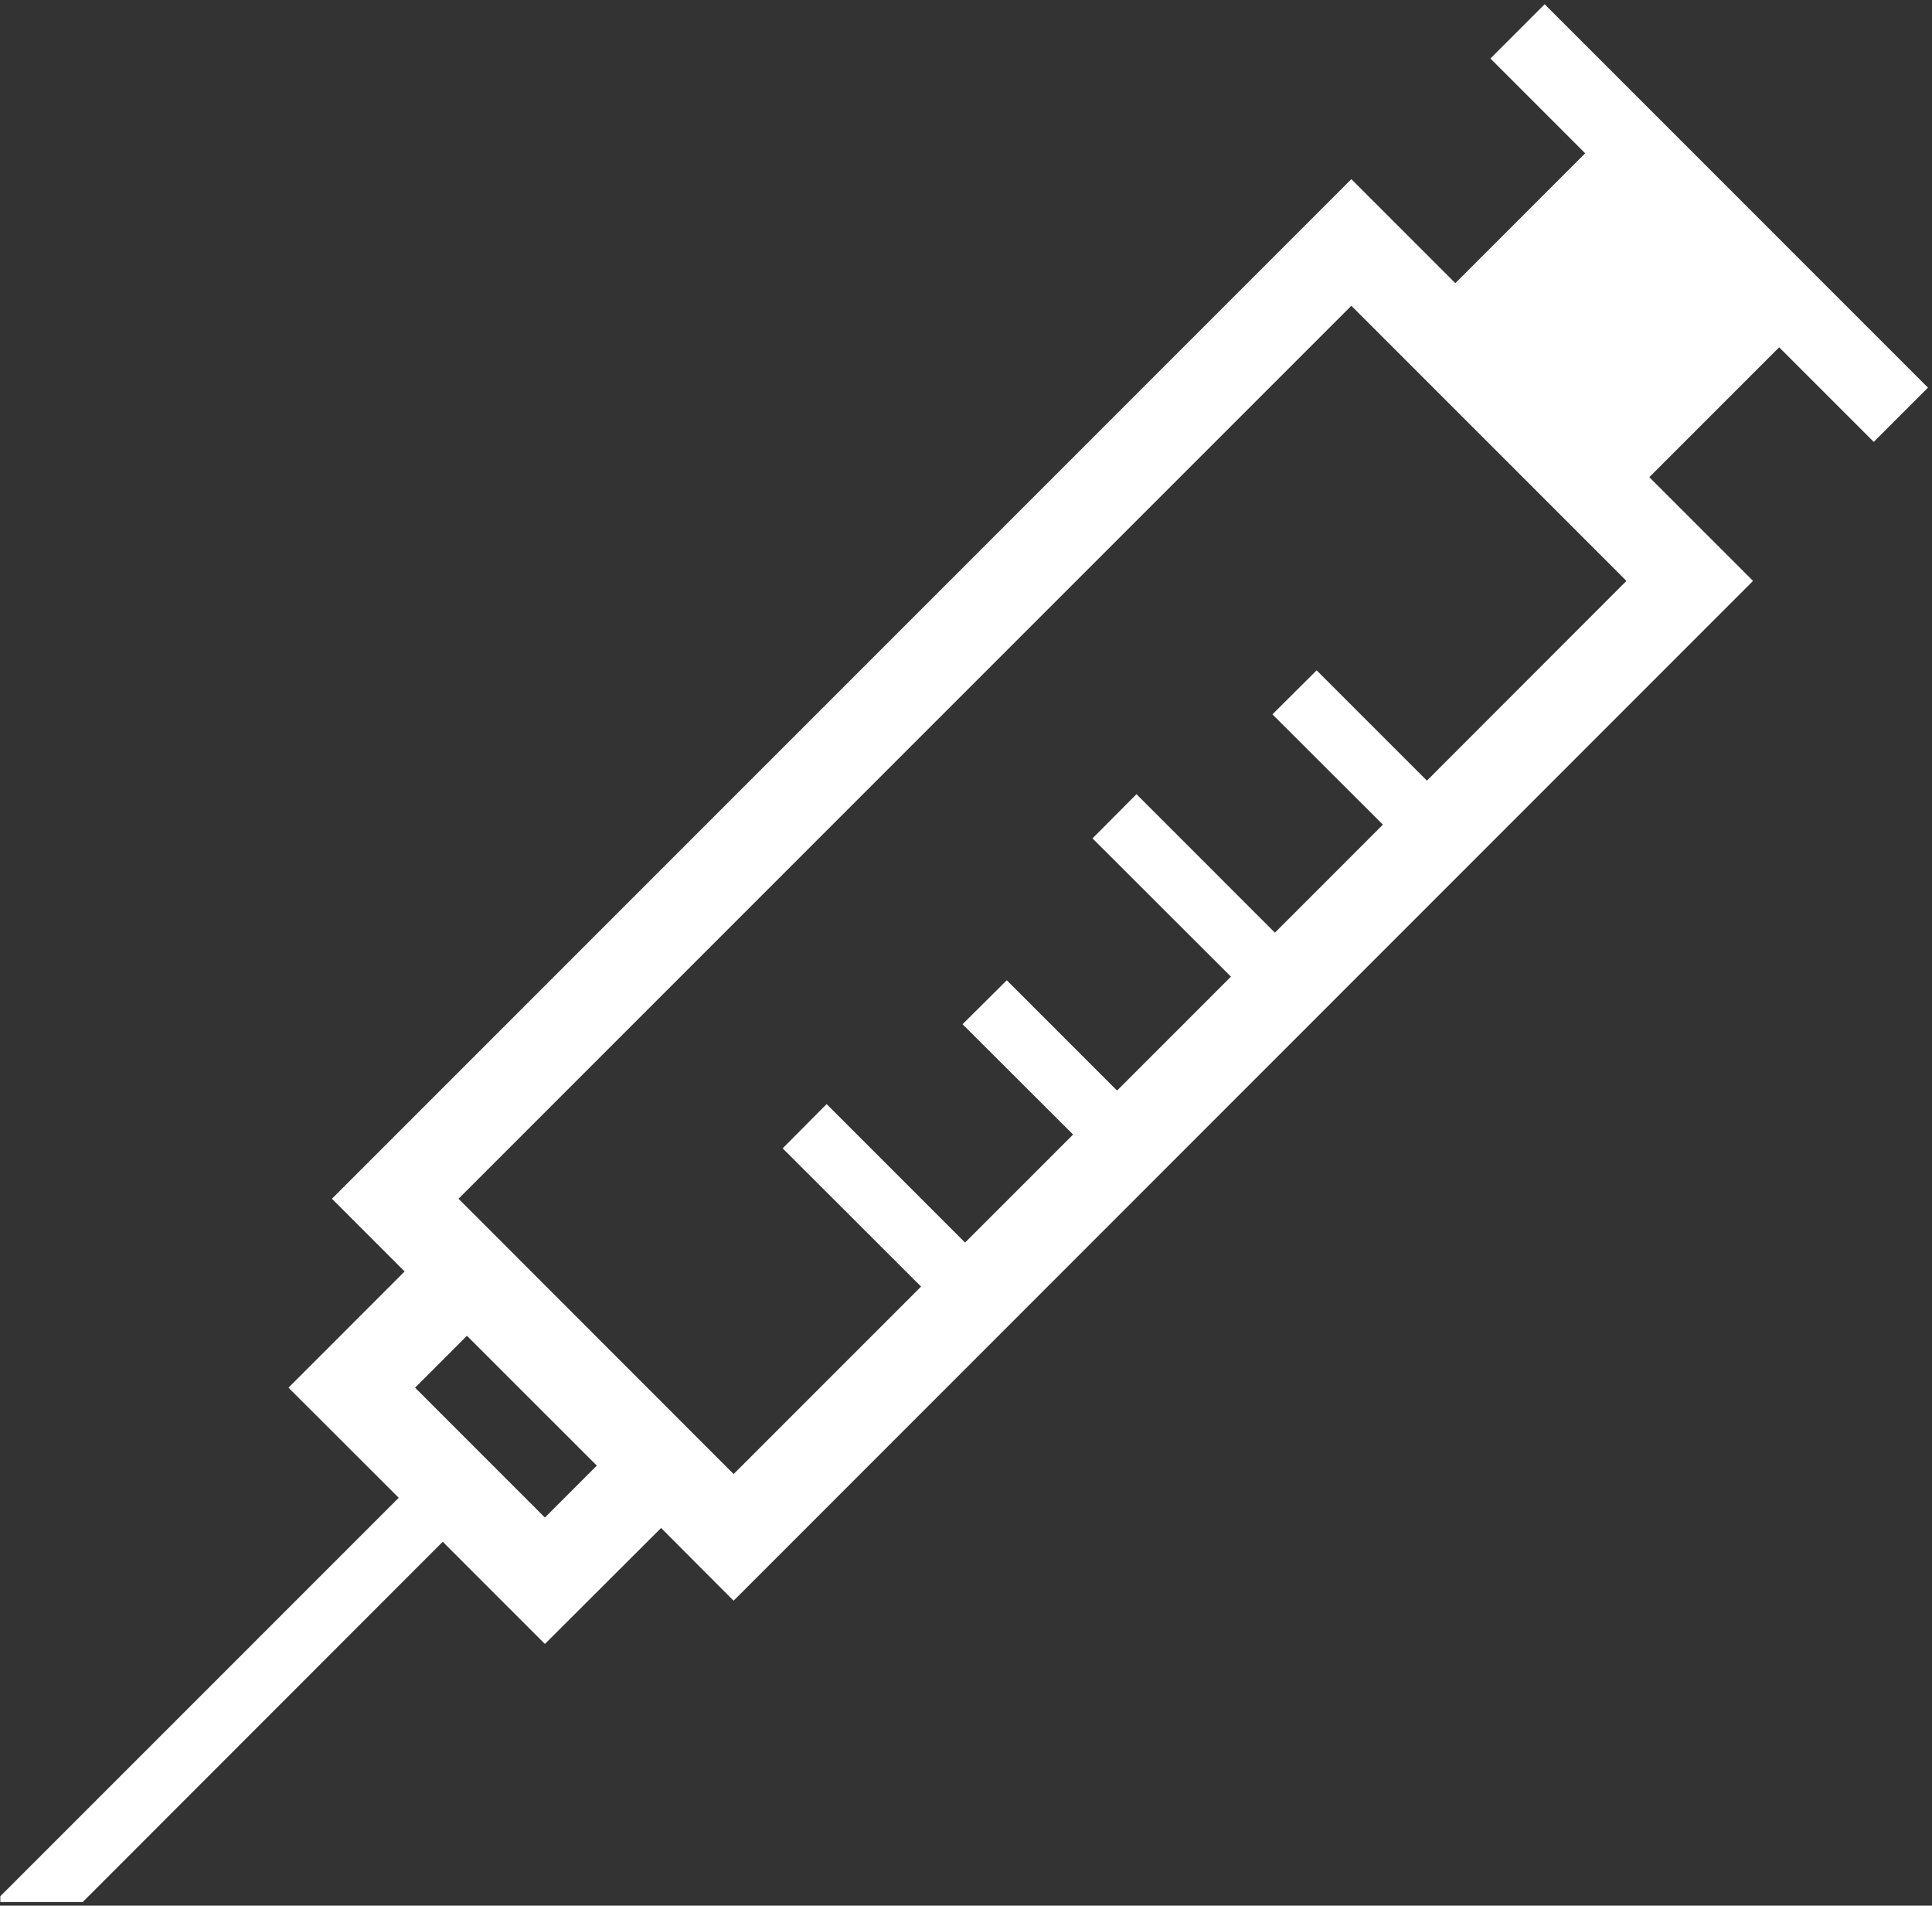 <svg width="363" height="358" viewBox="0 0 363 358" fill="none" xmlns="http://www.w3.org/2000/svg">
<rect x="0" y="0" width="363" height="358" fill="#333333" stroke="none"/>
<path d="M254.163 34.438L273.697 53.973L309.143 89.335L309.379 89.571L309.341 89.616L328.595 108.869L328.854 109.13L328.595 109.391L138.097 299.93L137.835 300.19L137.575 299.929L124.213 286.527L102.643 308.054L102.382 308.313L102.122 308.054L83.186 289.112L15.502 356.841L15.394 356.949H0.431V356.383L0.538 356.274L75.438 281.374L54.984 260.952L54.723 260.691L54.983 260.431L76.546 238.863L63.145 225.458L62.884 225.197L253.903 34.178L254.163 34.438ZM77.47 260.691L102.383 285.607L112.651 275.334L87.738 250.425L77.47 260.691ZM85.63 225.197L137.836 277.438L173.579 241.699L147.833 215.988L147.572 215.729L147.831 215.468L155.053 208.197L155.313 207.935L155.575 208.196L181.326 233.951L202.14 213.135L181.637 192.676L181.374 192.414L181.637 192.153L188.903 184.933L189.164 184.673L189.424 184.933L209.883 205.396L231.8 183.474L206.049 157.76L205.788 157.5L206.048 157.239L213.269 149.978L213.529 149.715L213.791 149.977L239.542 175.731L260.355 154.914L239.86 134.46L239.599 134.198L239.861 133.938L247.119 126.712L247.38 126.453L247.64 126.713L268.102 147.171L306.107 109.13L253.902 56.924L85.63 225.197Z" fill="white" stroke="white" stroke-width="0.737"/>
<path d="M290.482 1.58L361.462 72.561L361.723 72.821L361.462 73.082L352.316 82.231L352.057 82.492L351.796 82.231L334.286 64.726L309.15 89.862L308.89 90.123L308.629 89.863L273.18 54.496L272.919 54.235L273.18 53.975L298.36 28.797L280.812 11.251L280.551 10.99L290.222 1.319L290.482 1.58Z" fill="white" stroke="white" stroke-width="0.737"/>
</svg>

